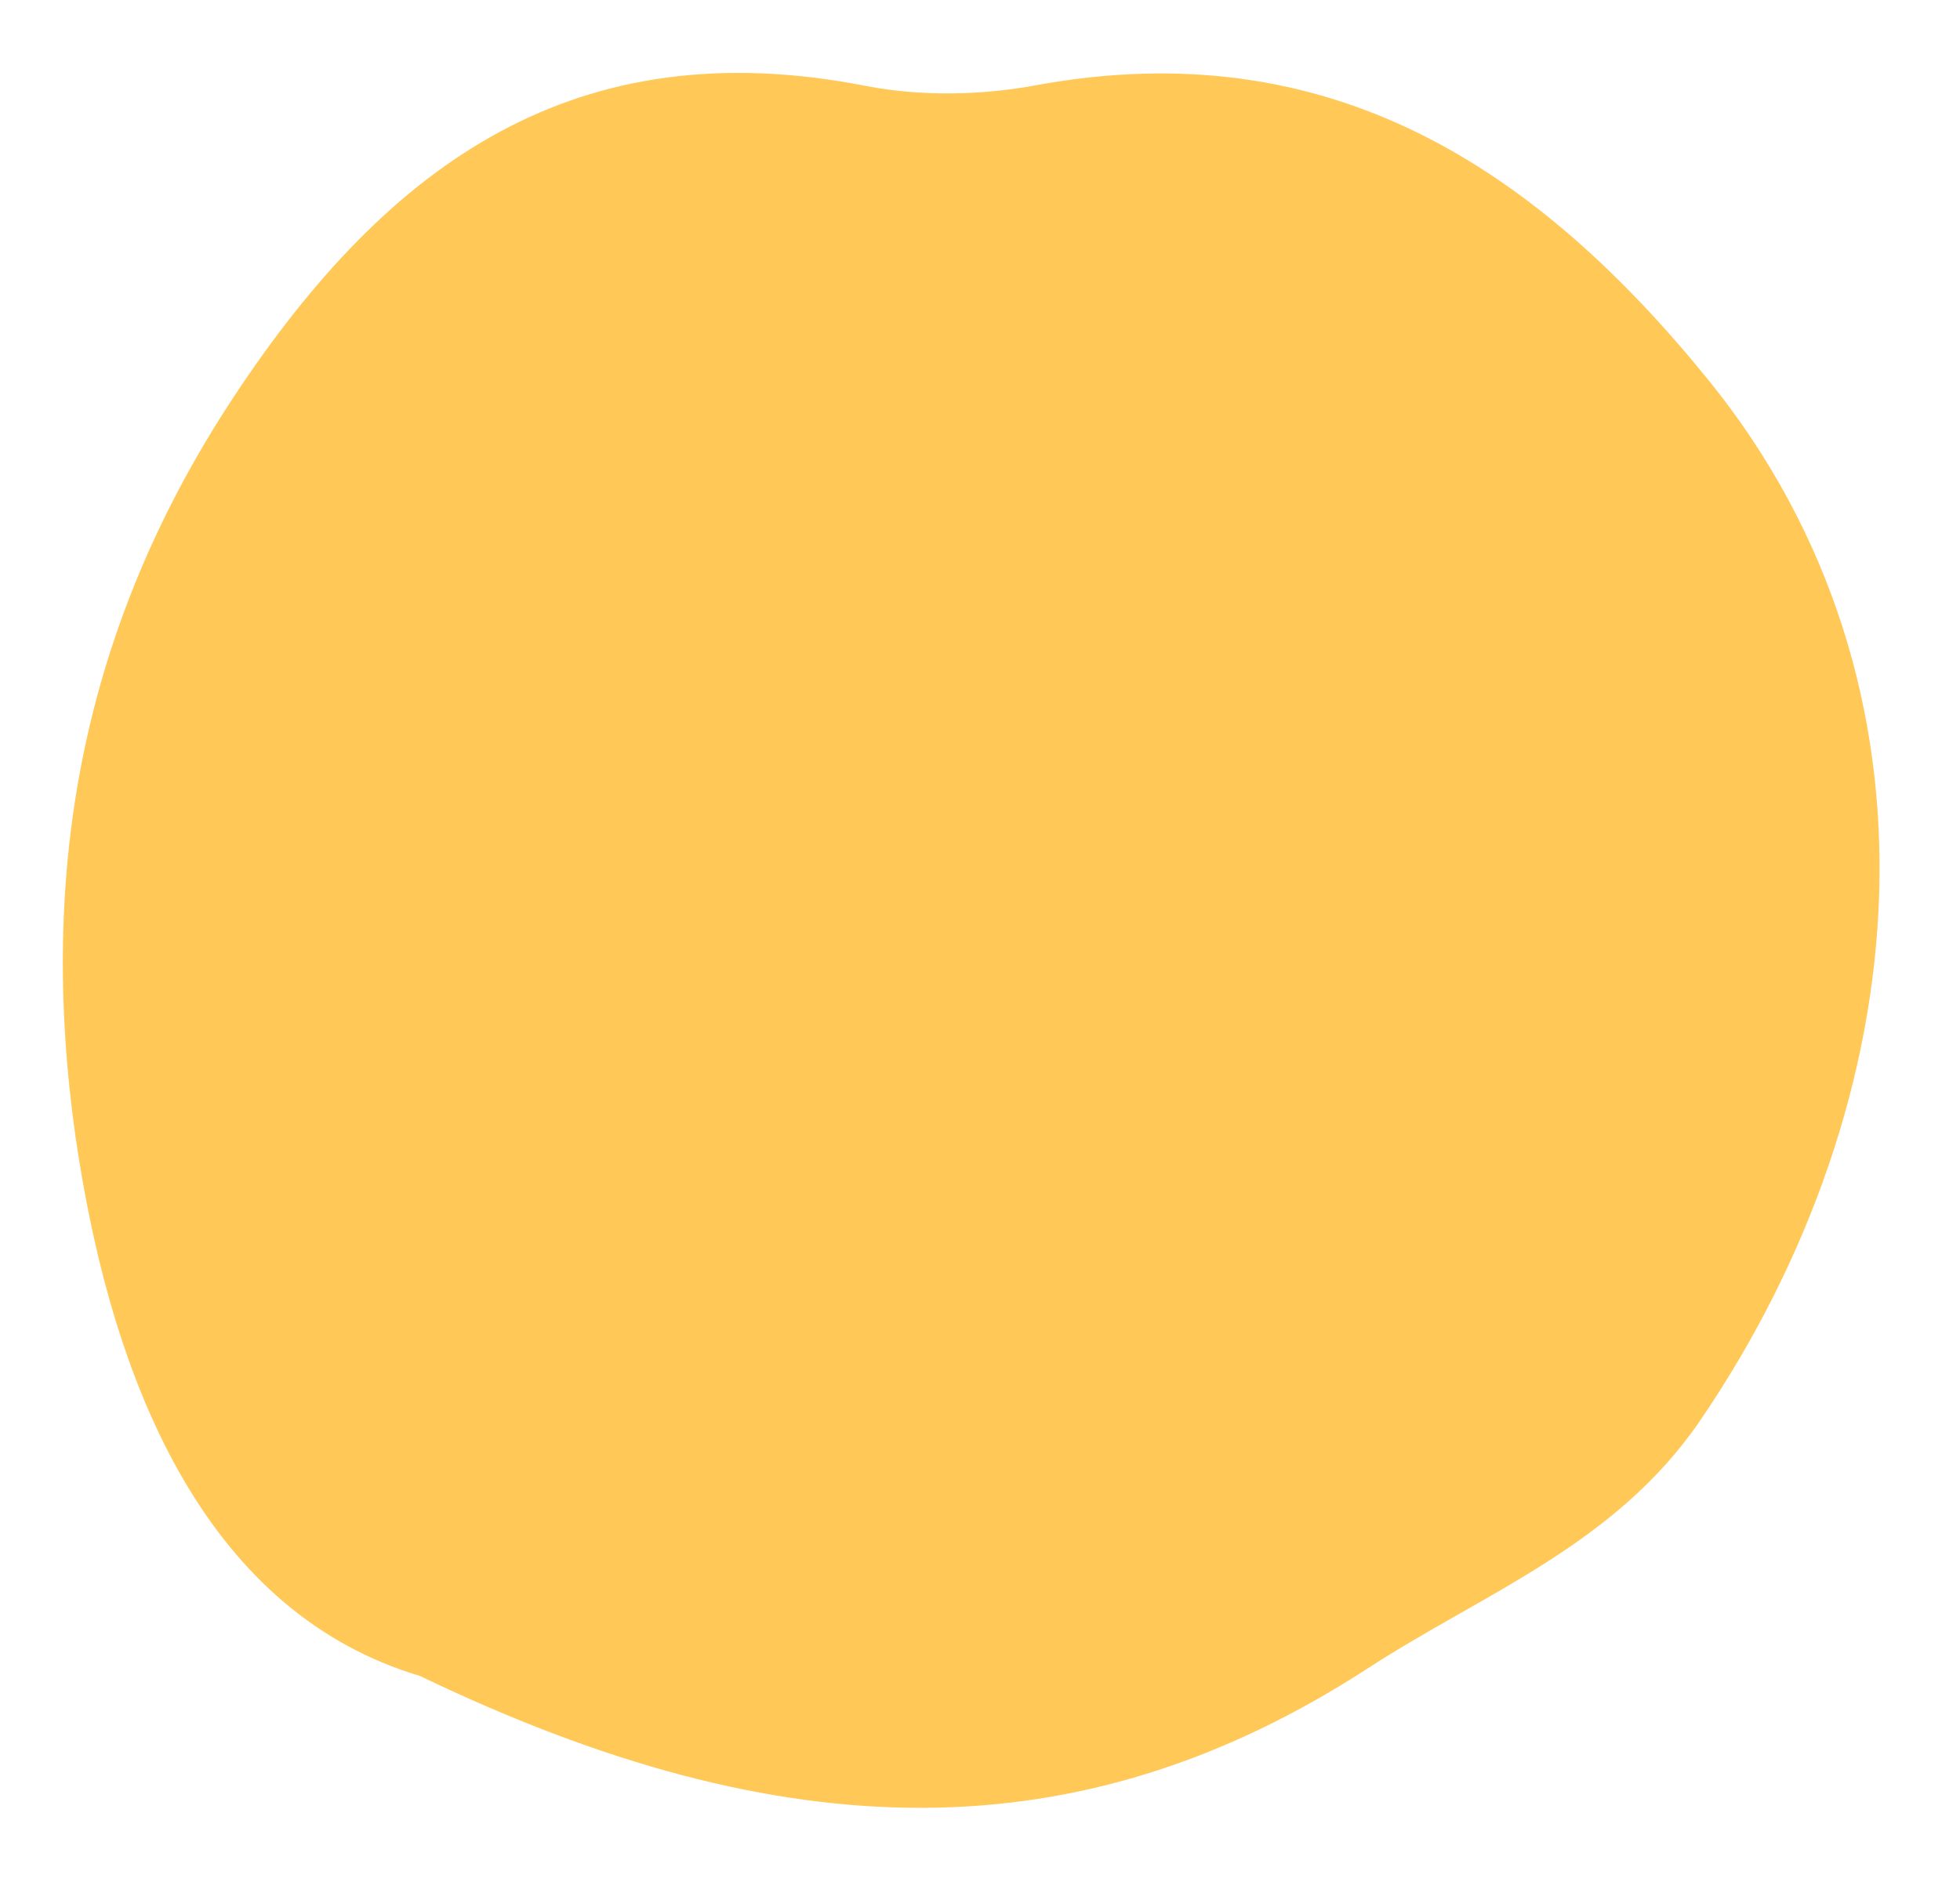 <svg xmlns="http://www.w3.org/2000/svg" width="24" height="23" viewBox="0 0 24 23" fill="none"><path d="M5.143 20.527C9.619 22.682 13.238 22.71 16.748 20.434C18.161 19.514 19.771 18.928 20.816 17.402C23.497 13.469 23.951 8.397 20.919 4.654C18.797 2.037 16.269 0.391 12.698 1.042C12.021 1.169 11.286 1.183 10.61 1.054C7.062 0.357 4.768 1.979 2.87 4.849C1.002 7.676 0.465 10.664 0.924 13.918C1.387 17.107 2.599 19.767 5.143 20.527Z" fill="#FFC857"></path></svg>